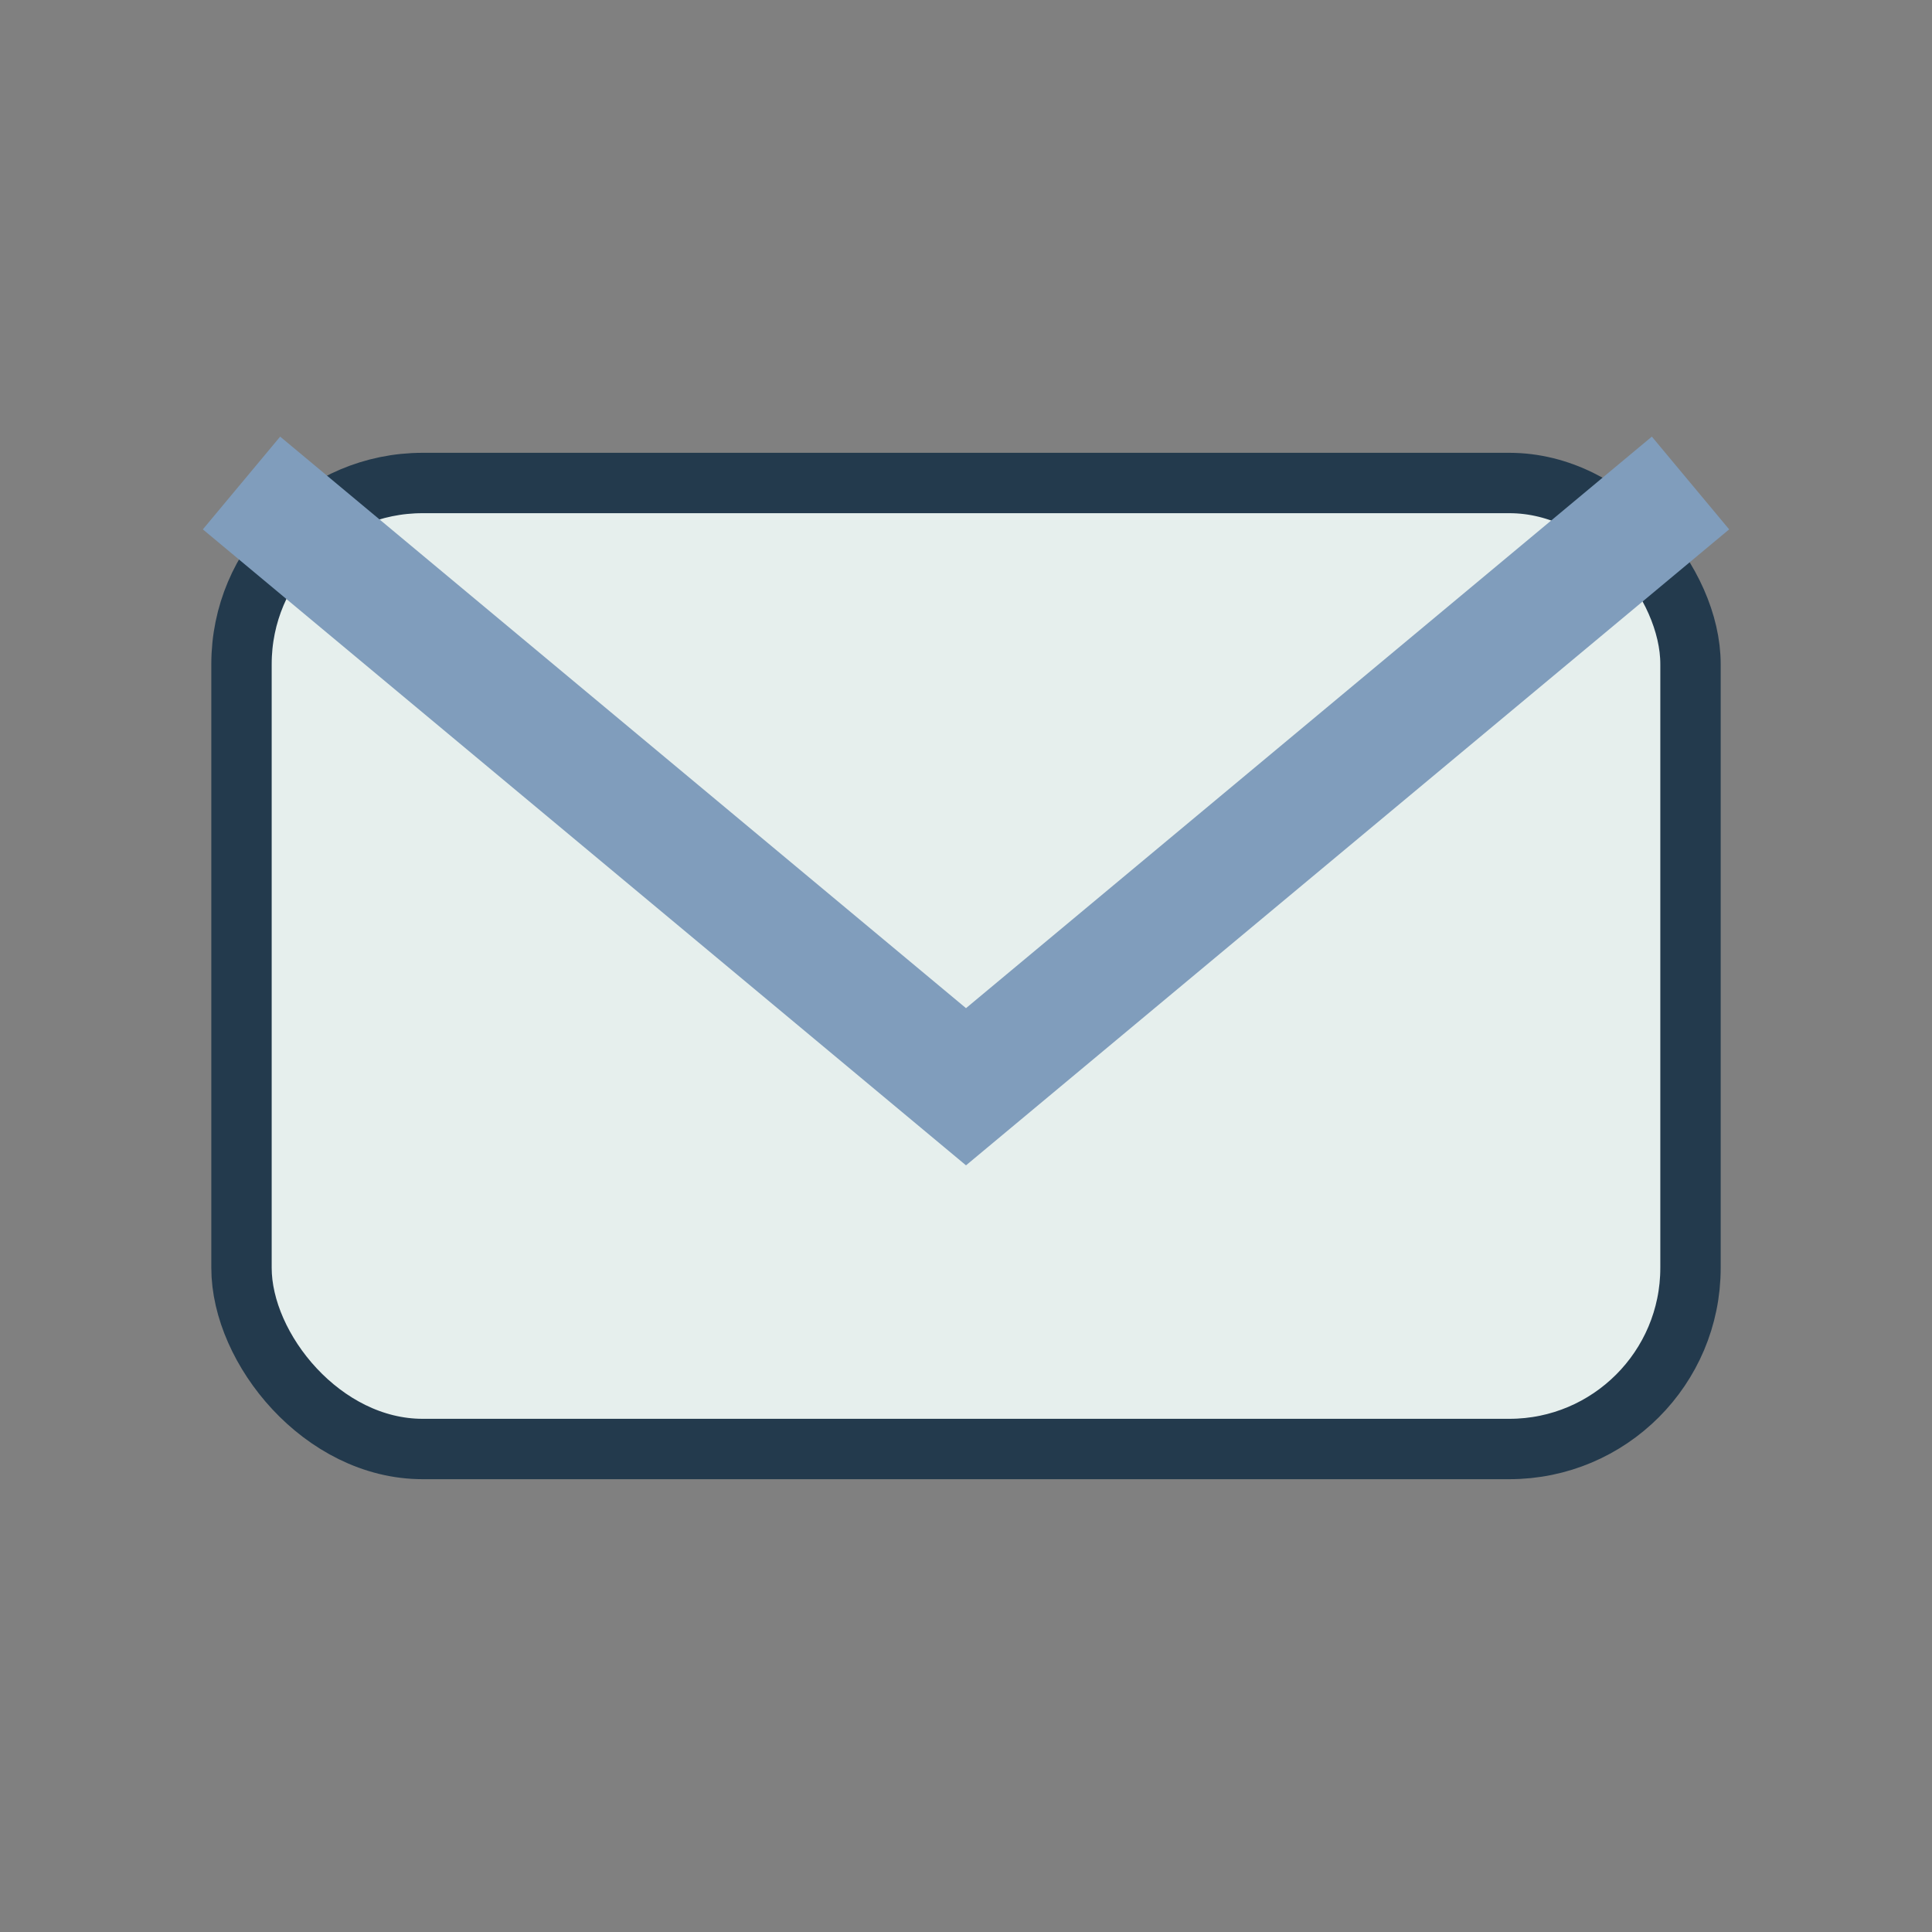 <?xml version="1.0" encoding="UTF-8"?>
<svg xmlns="http://www.w3.org/2000/svg" width="32" height="32" viewBox="0 0 32 32"><rect x="0" y="0" width="32" height="32" fill="#808080" stroke="none"/><rect x="4" y="8" width="24" height="16" rx="3" fill="#E6EFED" stroke="#233A4D"/><path d="M4 8l12 10 12-10" stroke="#809DBC" stroke-width="2" fill="none"/></svg>